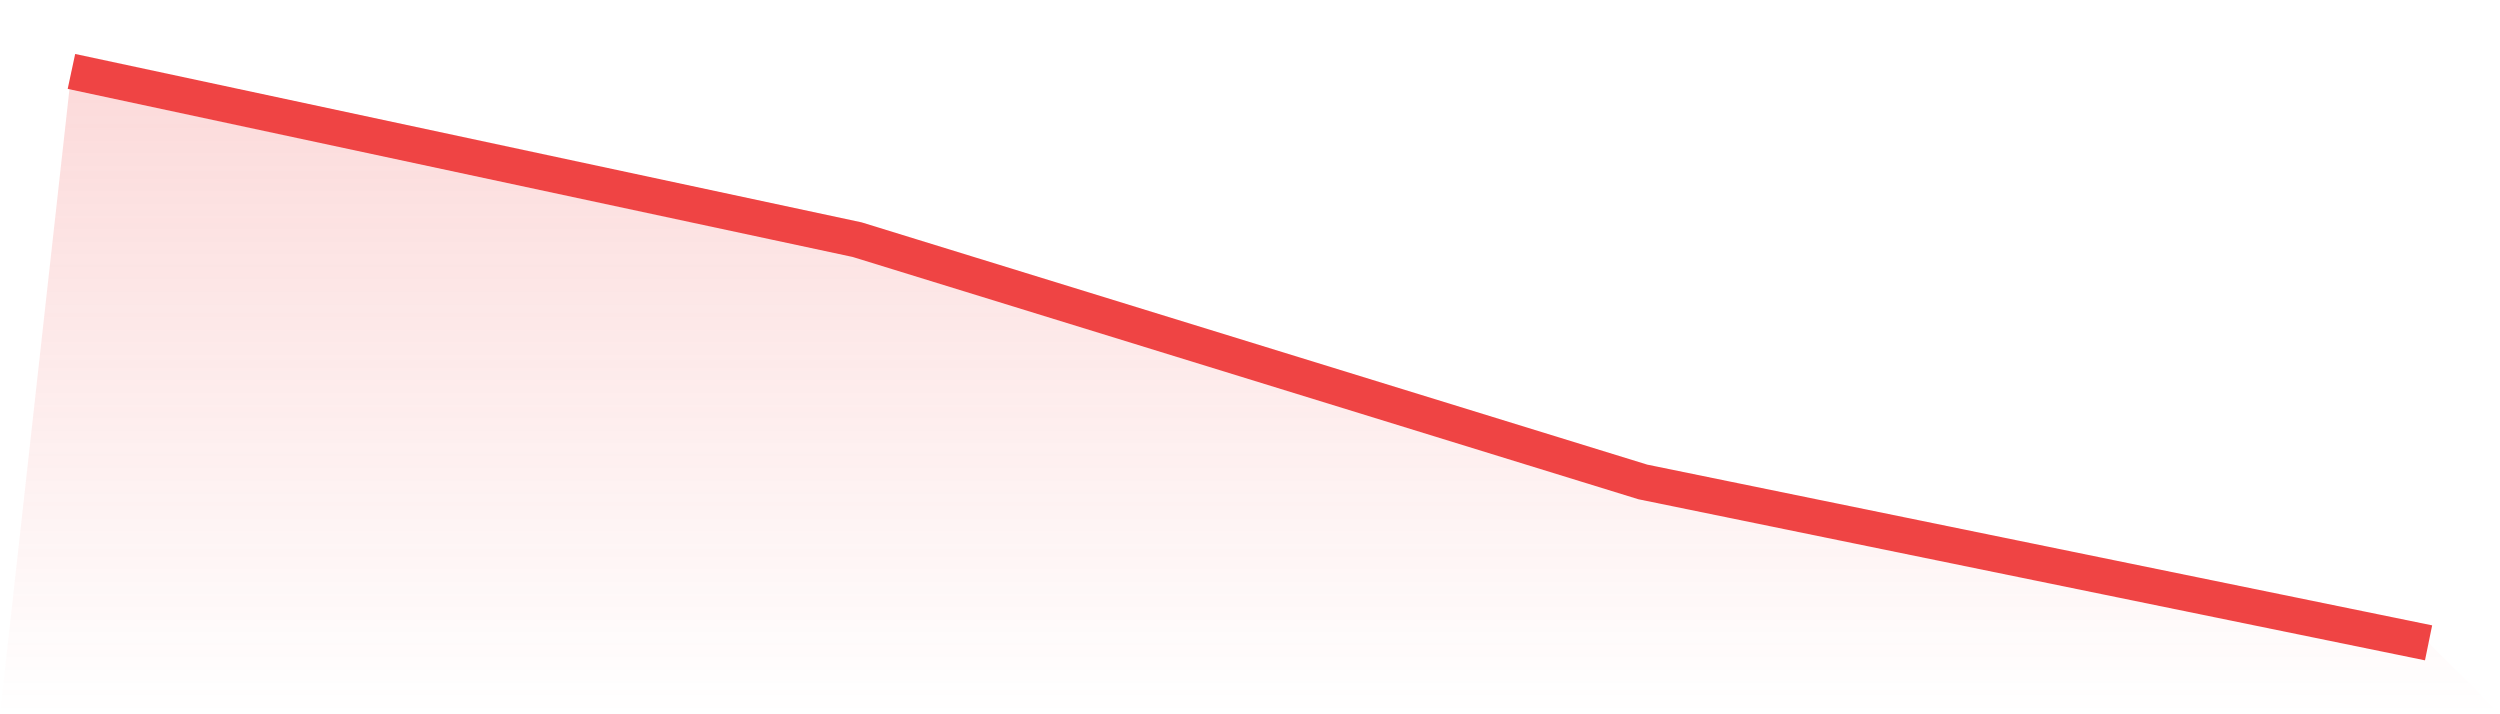<svg viewBox="0 0 140 40" xmlns="http://www.w3.org/2000/svg">
<defs>
<linearGradient id="gradient" x1="0" x2="0" y1="0" y2="1">
<stop offset="0%" stop-color="#ef4444" stop-opacity="0.2"/>
<stop offset="100%" stop-color="#ef4444" stop-opacity="0"/>
</linearGradient>
</defs>
<path d="M4,4 L4,4 L48,13.421 L92,26.989 L136,36 L140,40 L0,40 z" fill="url(#gradient)"/>
<path d="M4,4 L4,4 L48,13.421 L92,26.989 L136,36" fill="none" stroke="#ef4444" stroke-width="2"/>
</svg>